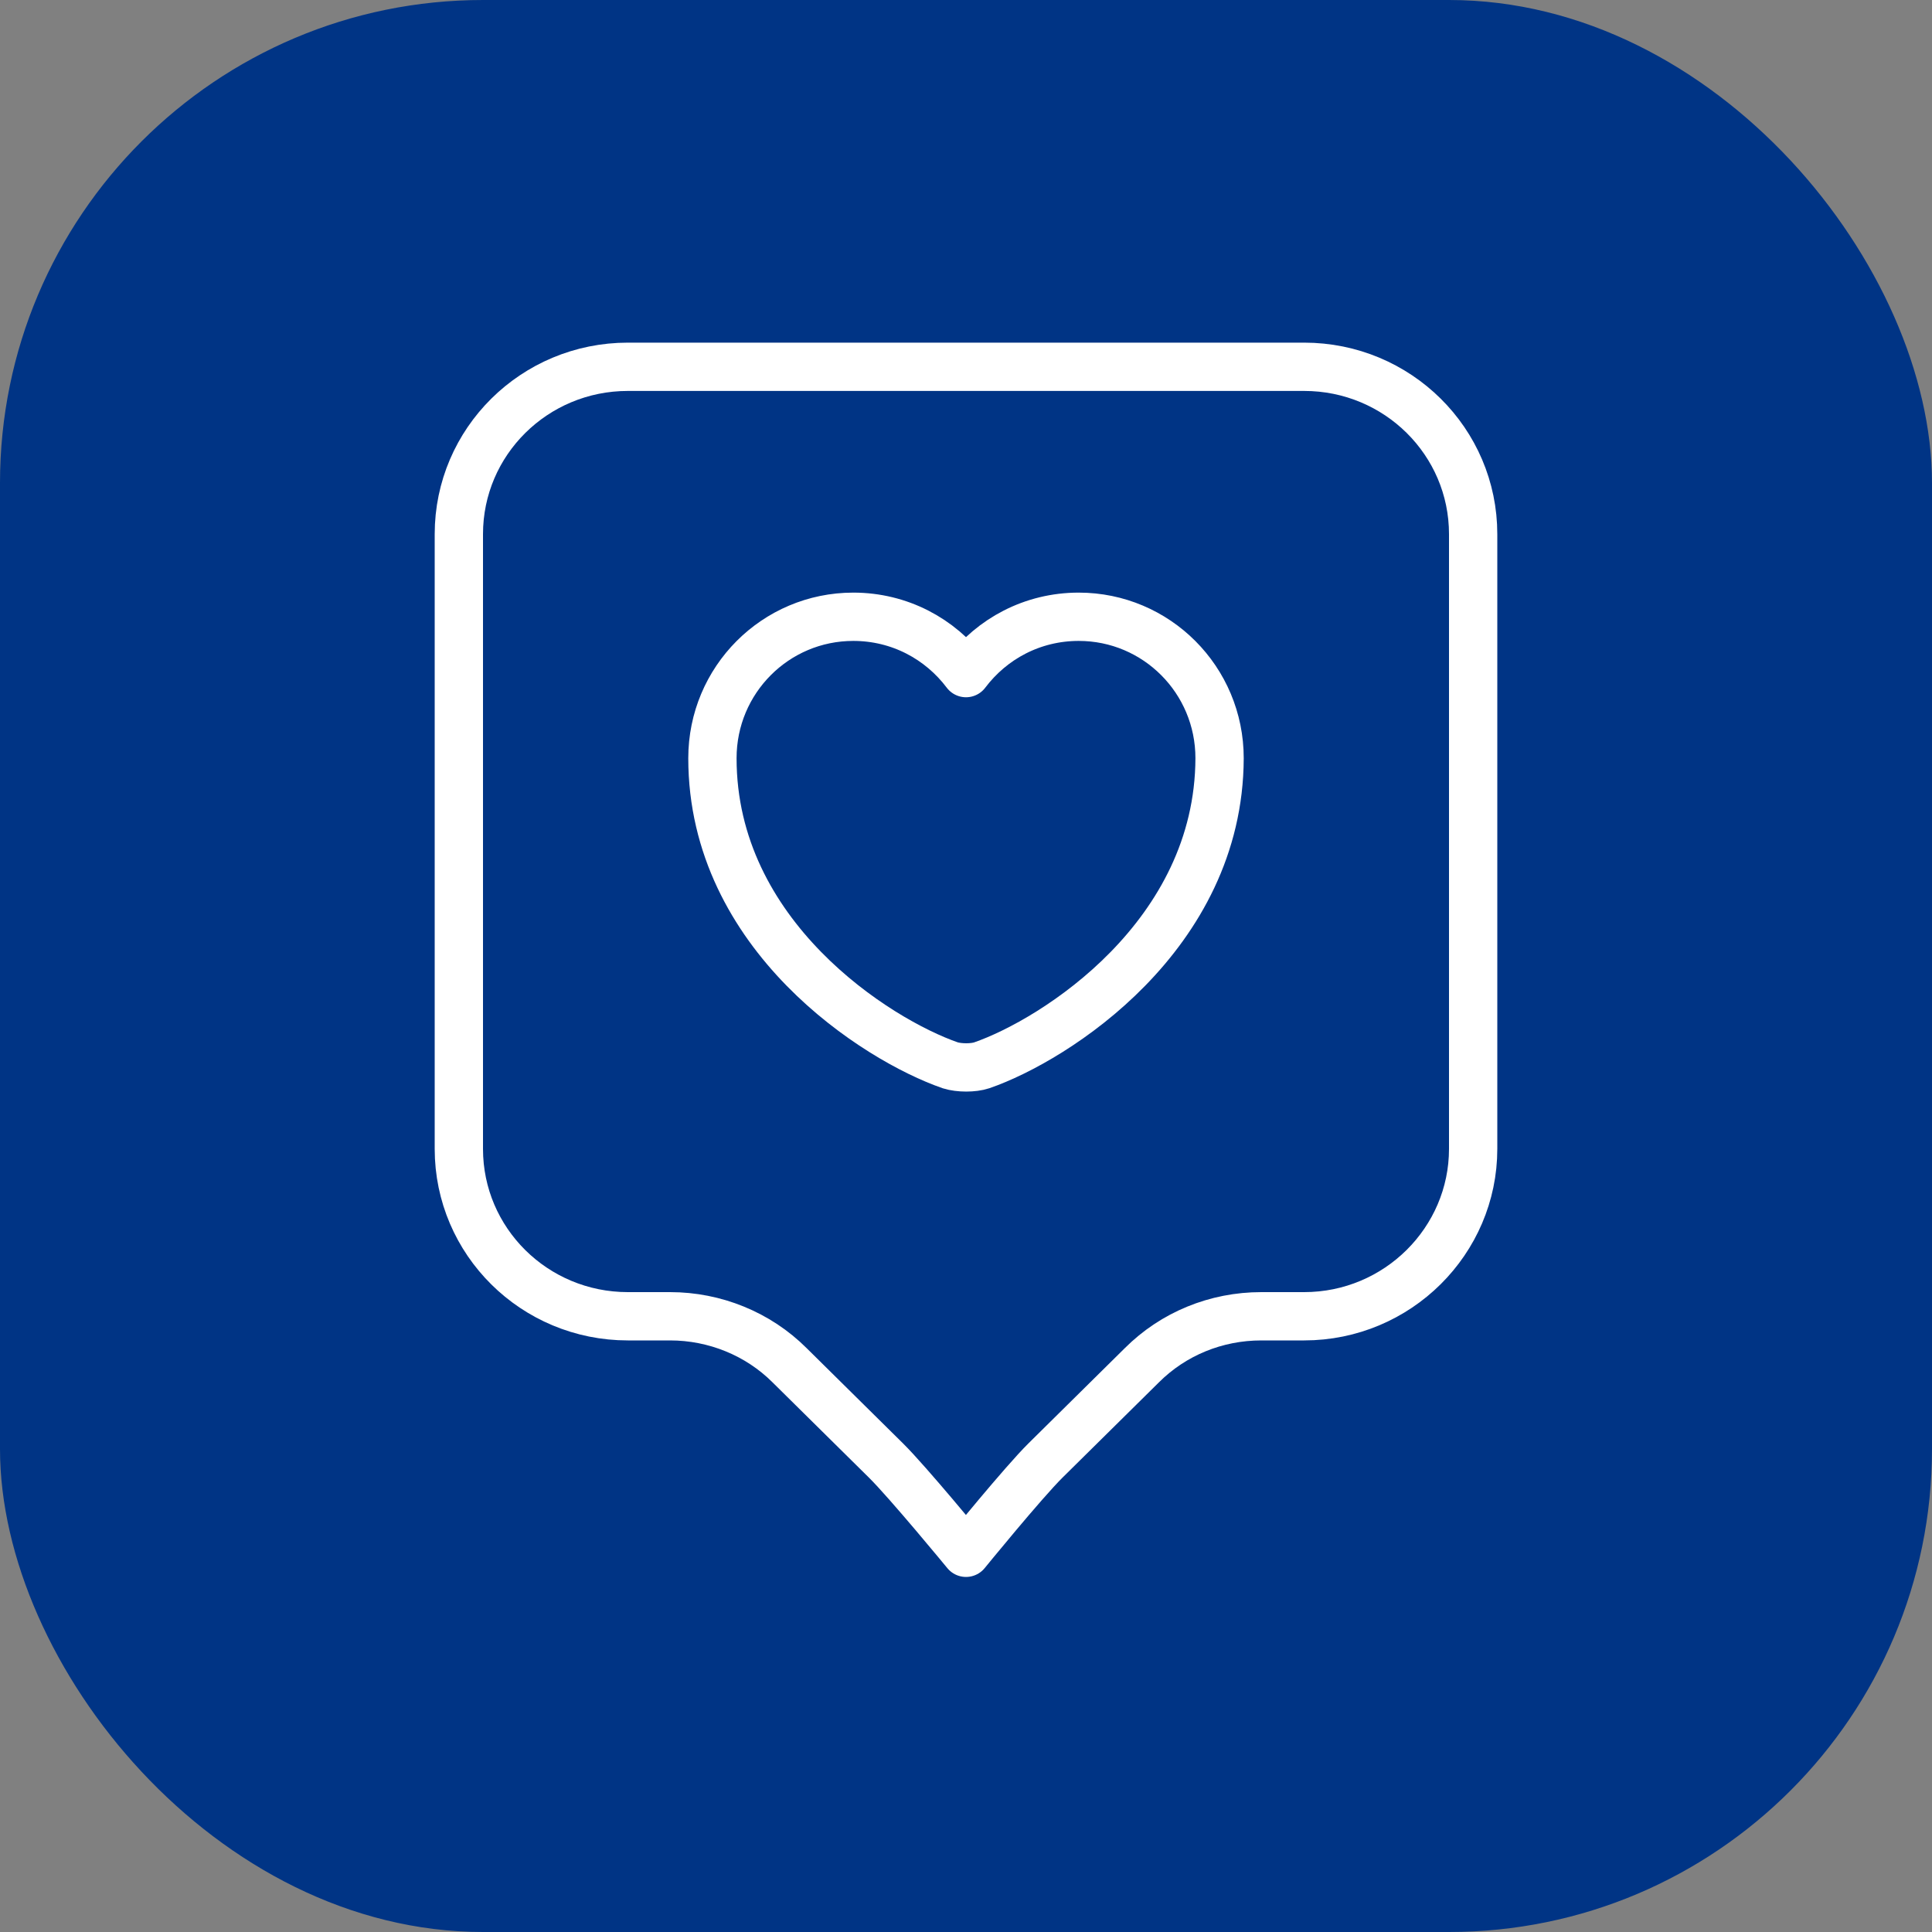 <svg width="80" height="80" viewBox="0 0 80 80" fill="none" xmlns="http://www.w3.org/2000/svg">
<rect x="0" y="0" width="80" height="80" fill="#808080" stroke="none"/>
<rect width="80" height="80" rx="20" fill="#003485"/>
<g clip-path="url(#clip0_4439_5753)">
<path d="M54 54.504H52.227C50.36 54.504 48.587 55.227 47.28 56.534L43.29 60.477C42.383 61.373 40 64.298 40 64.298C40 64.298 37.6 61.379 36.687 60.477C35.774 59.576 32.697 56.534 32.697 56.534C31.39 55.227 29.593 54.504 27.75 54.504H26C22.127 54.504 19 51.401 19 47.574V22.117C19 18.291 22.127 15.188 26 15.188H54C57.873 15.188 61 18.291 61 22.117V47.574C61 51.377 57.873 54.504 54 54.504Z" stroke="white" stroke-width="2" stroke-miterlimit="10" stroke-linecap="round" stroke-linejoin="round"/>
<path d="M40.653 44.112C40.303 44.229 39.72 44.229 39.347 44.112C36.313 43.062 29.5 38.746 29.5 31.396C29.5 28.152 32.113 25.539 35.333 25.539C37.247 25.539 38.927 26.449 40 27.872C41.073 26.449 42.753 25.539 44.667 25.539C47.887 25.539 50.5 28.152 50.5 31.396C50.477 38.746 43.687 43.062 40.653 44.112Z" stroke="white" stroke-width="2" stroke-linecap="round" stroke-linejoin="round"/>
</g>
<defs>
<clipPath id="clip0_4439_5753">
<rect width="56" height="56" fill="white" transform="translate(12 12)"/>
</clipPath>
</defs>
</svg>
